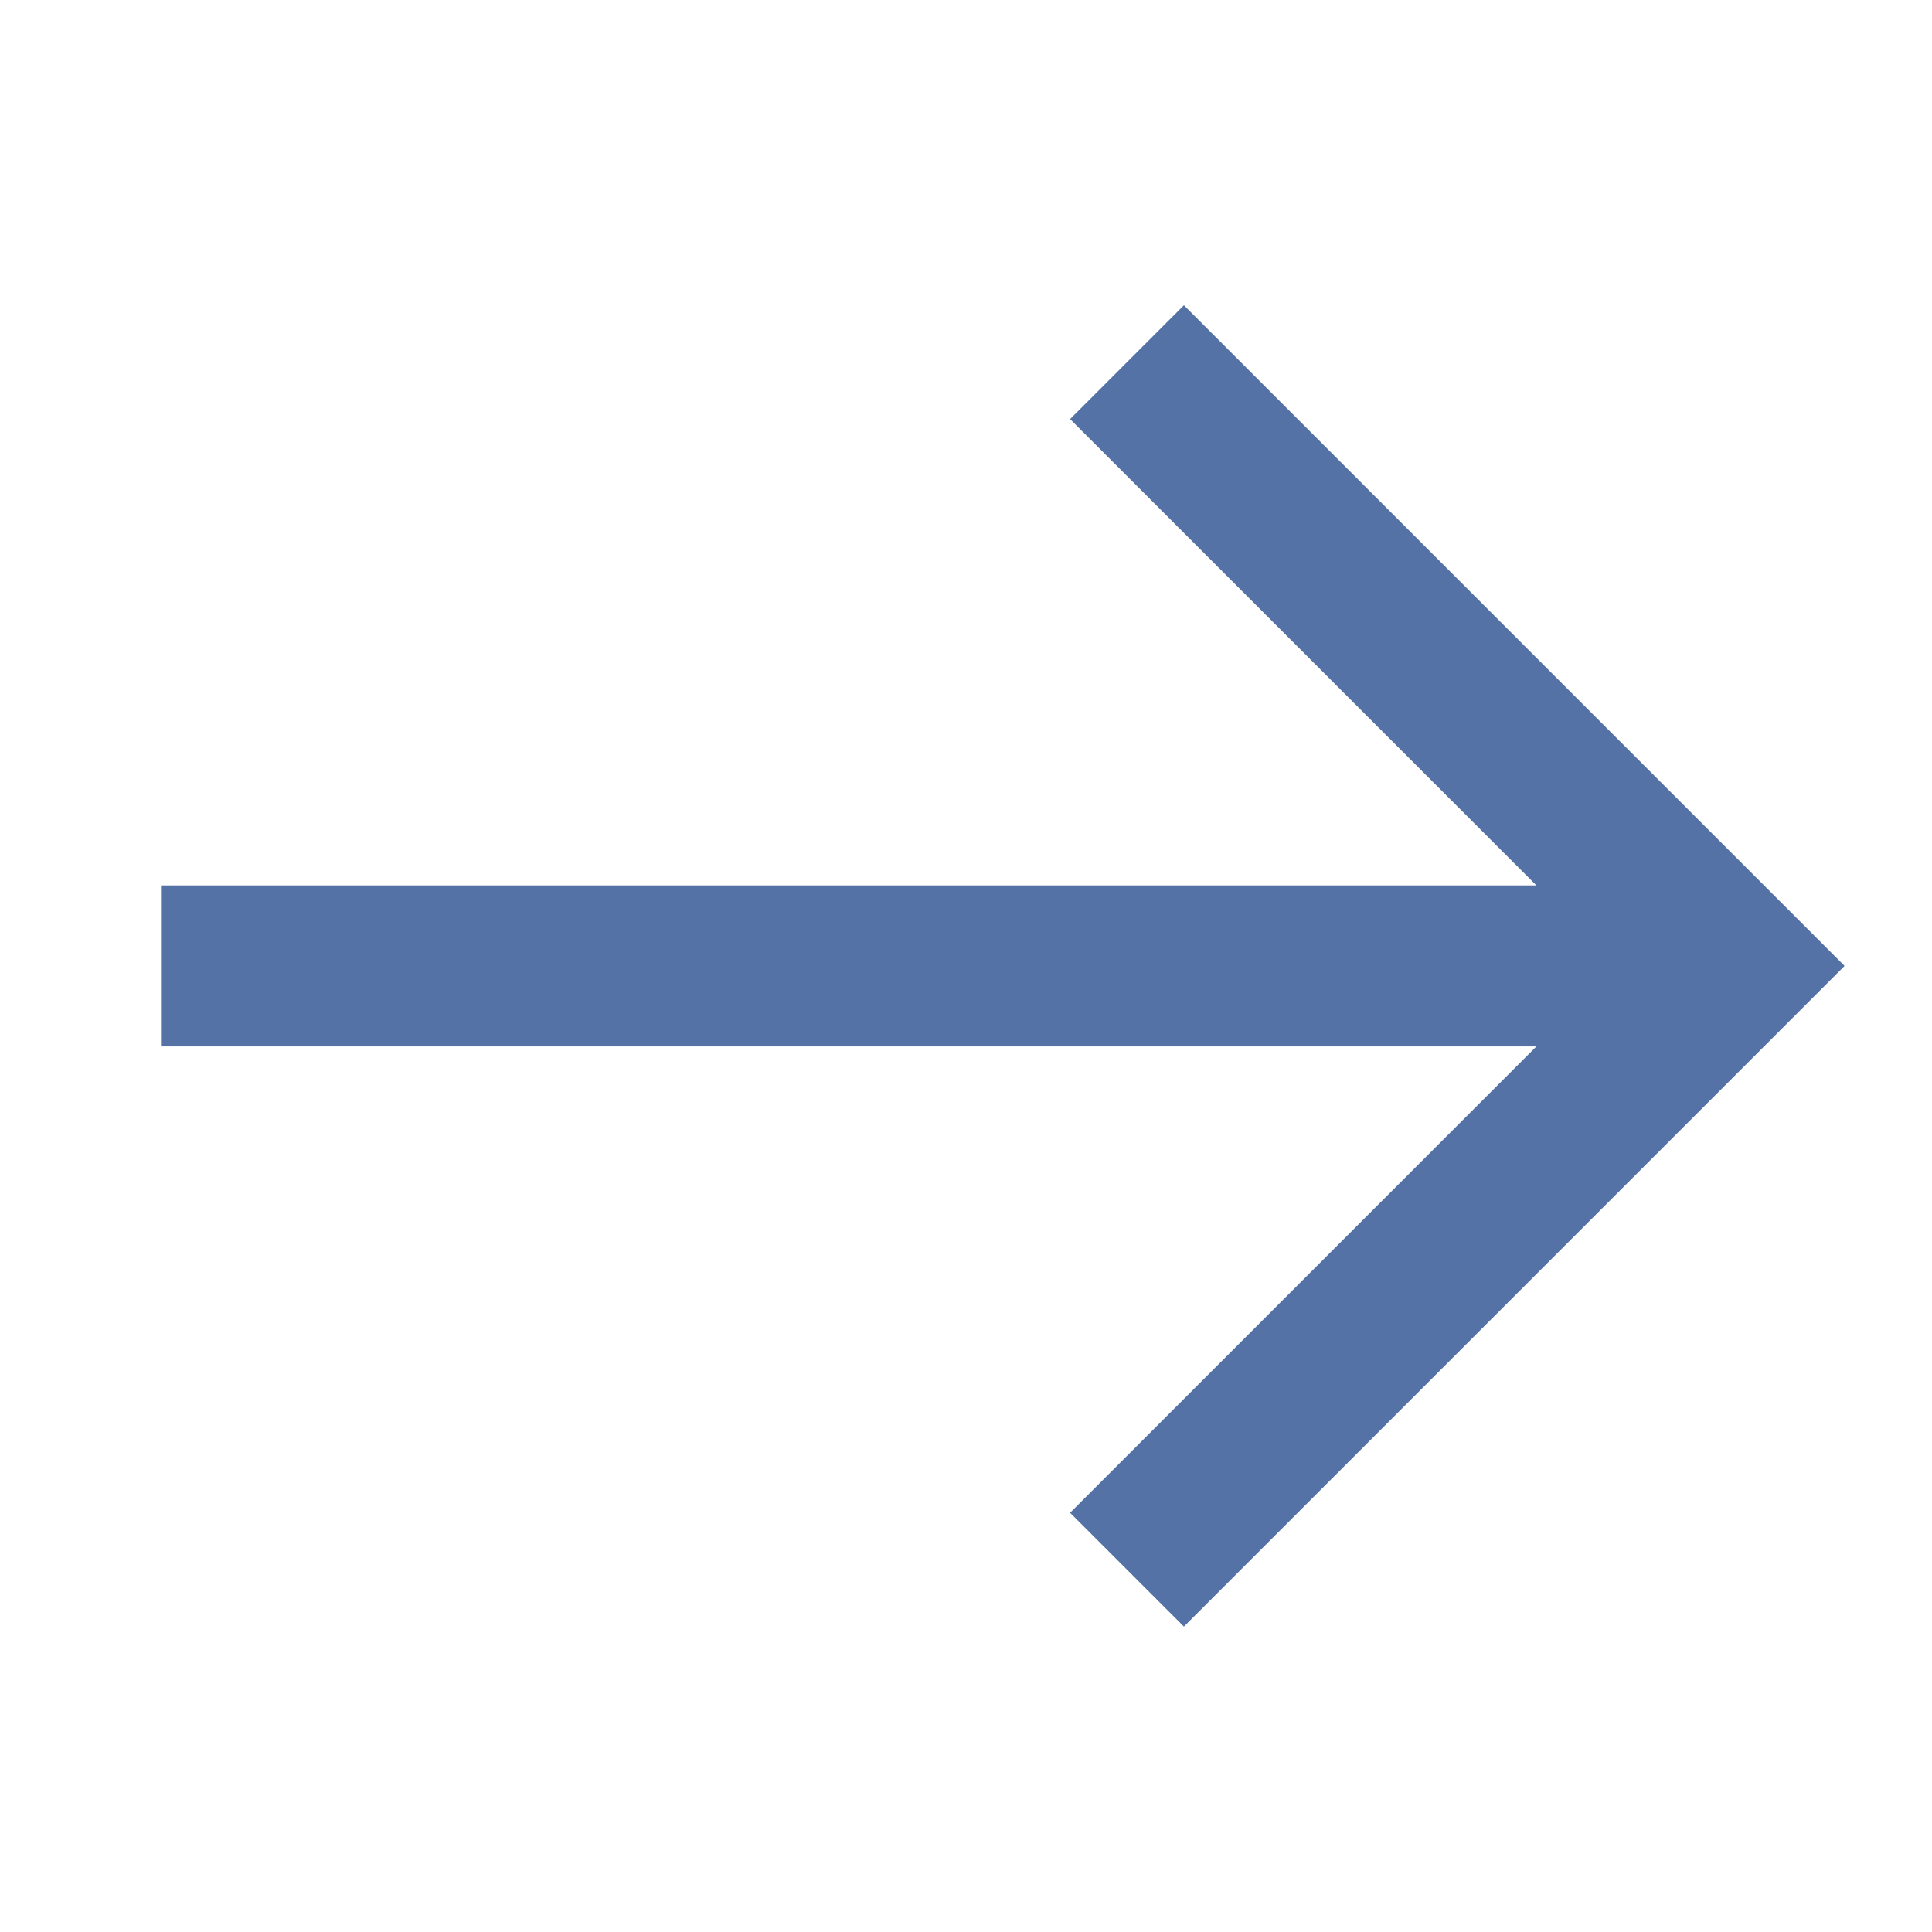 <svg width="24" height="24" viewBox="0 0 24 24" fill="none" xmlns="http://www.w3.org/2000/svg">
<path d="M14.707 3.792L13.293 5.206L19.086 10.999H2V12.999H19.086L13.293 18.792L14.707 20.206L22.914 11.999L14.707 3.792Z" fill="#5472A6"/>
</svg>
